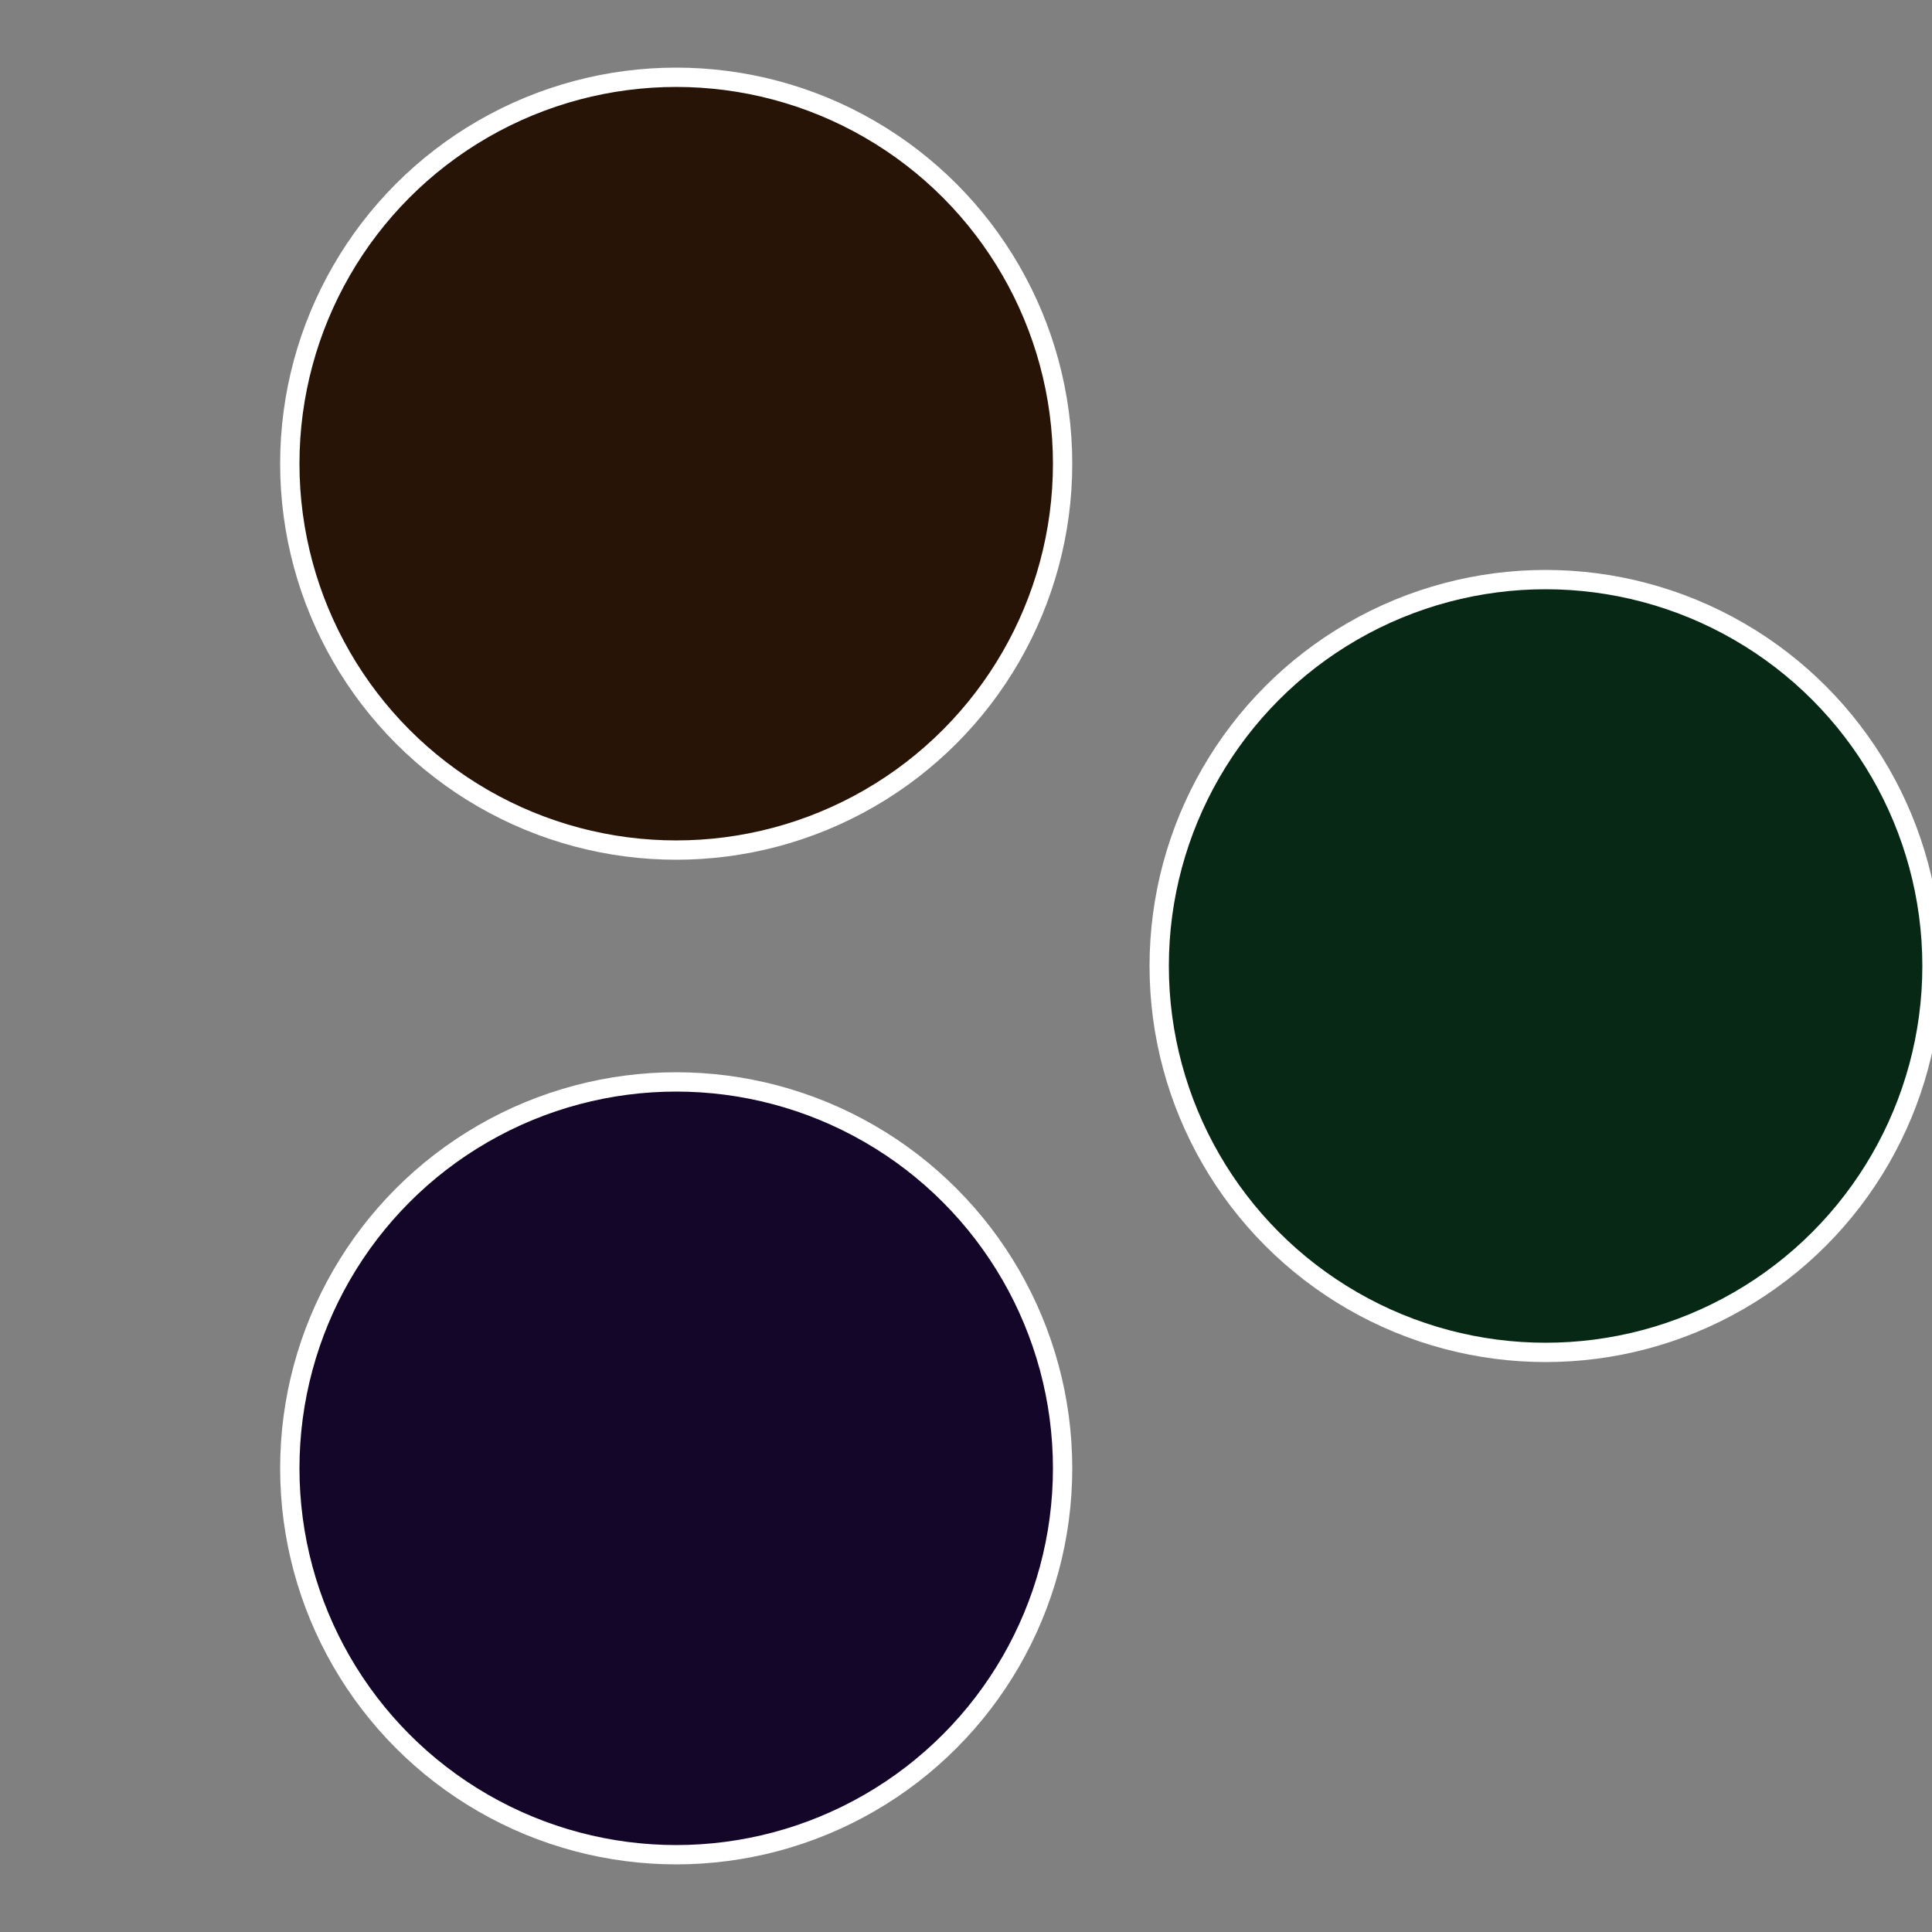 <?xml version="1.0" standalone="no"?>
<svg width="500" height="500" viewBox="-1 -1 2 2" xmlns="http://www.w3.org/2000/svg">
 
                <rect x="-1" y="-1" width="2" height="2" fill="#808080" stroke="none"/>
 
                <circle cx="0.6" cy="0" r="0.4" fill="#062814" stroke="#fff" stroke-width="1%" />
             
                <circle cx="-0.3" cy="0.52" r="0.4" fill="#140628" stroke="#fff" stroke-width="1%" />
             
                <circle cx="-0.3" cy="-0.52" r="0.4" fill="#281406" stroke="#fff" stroke-width="1%" />
            </svg>
